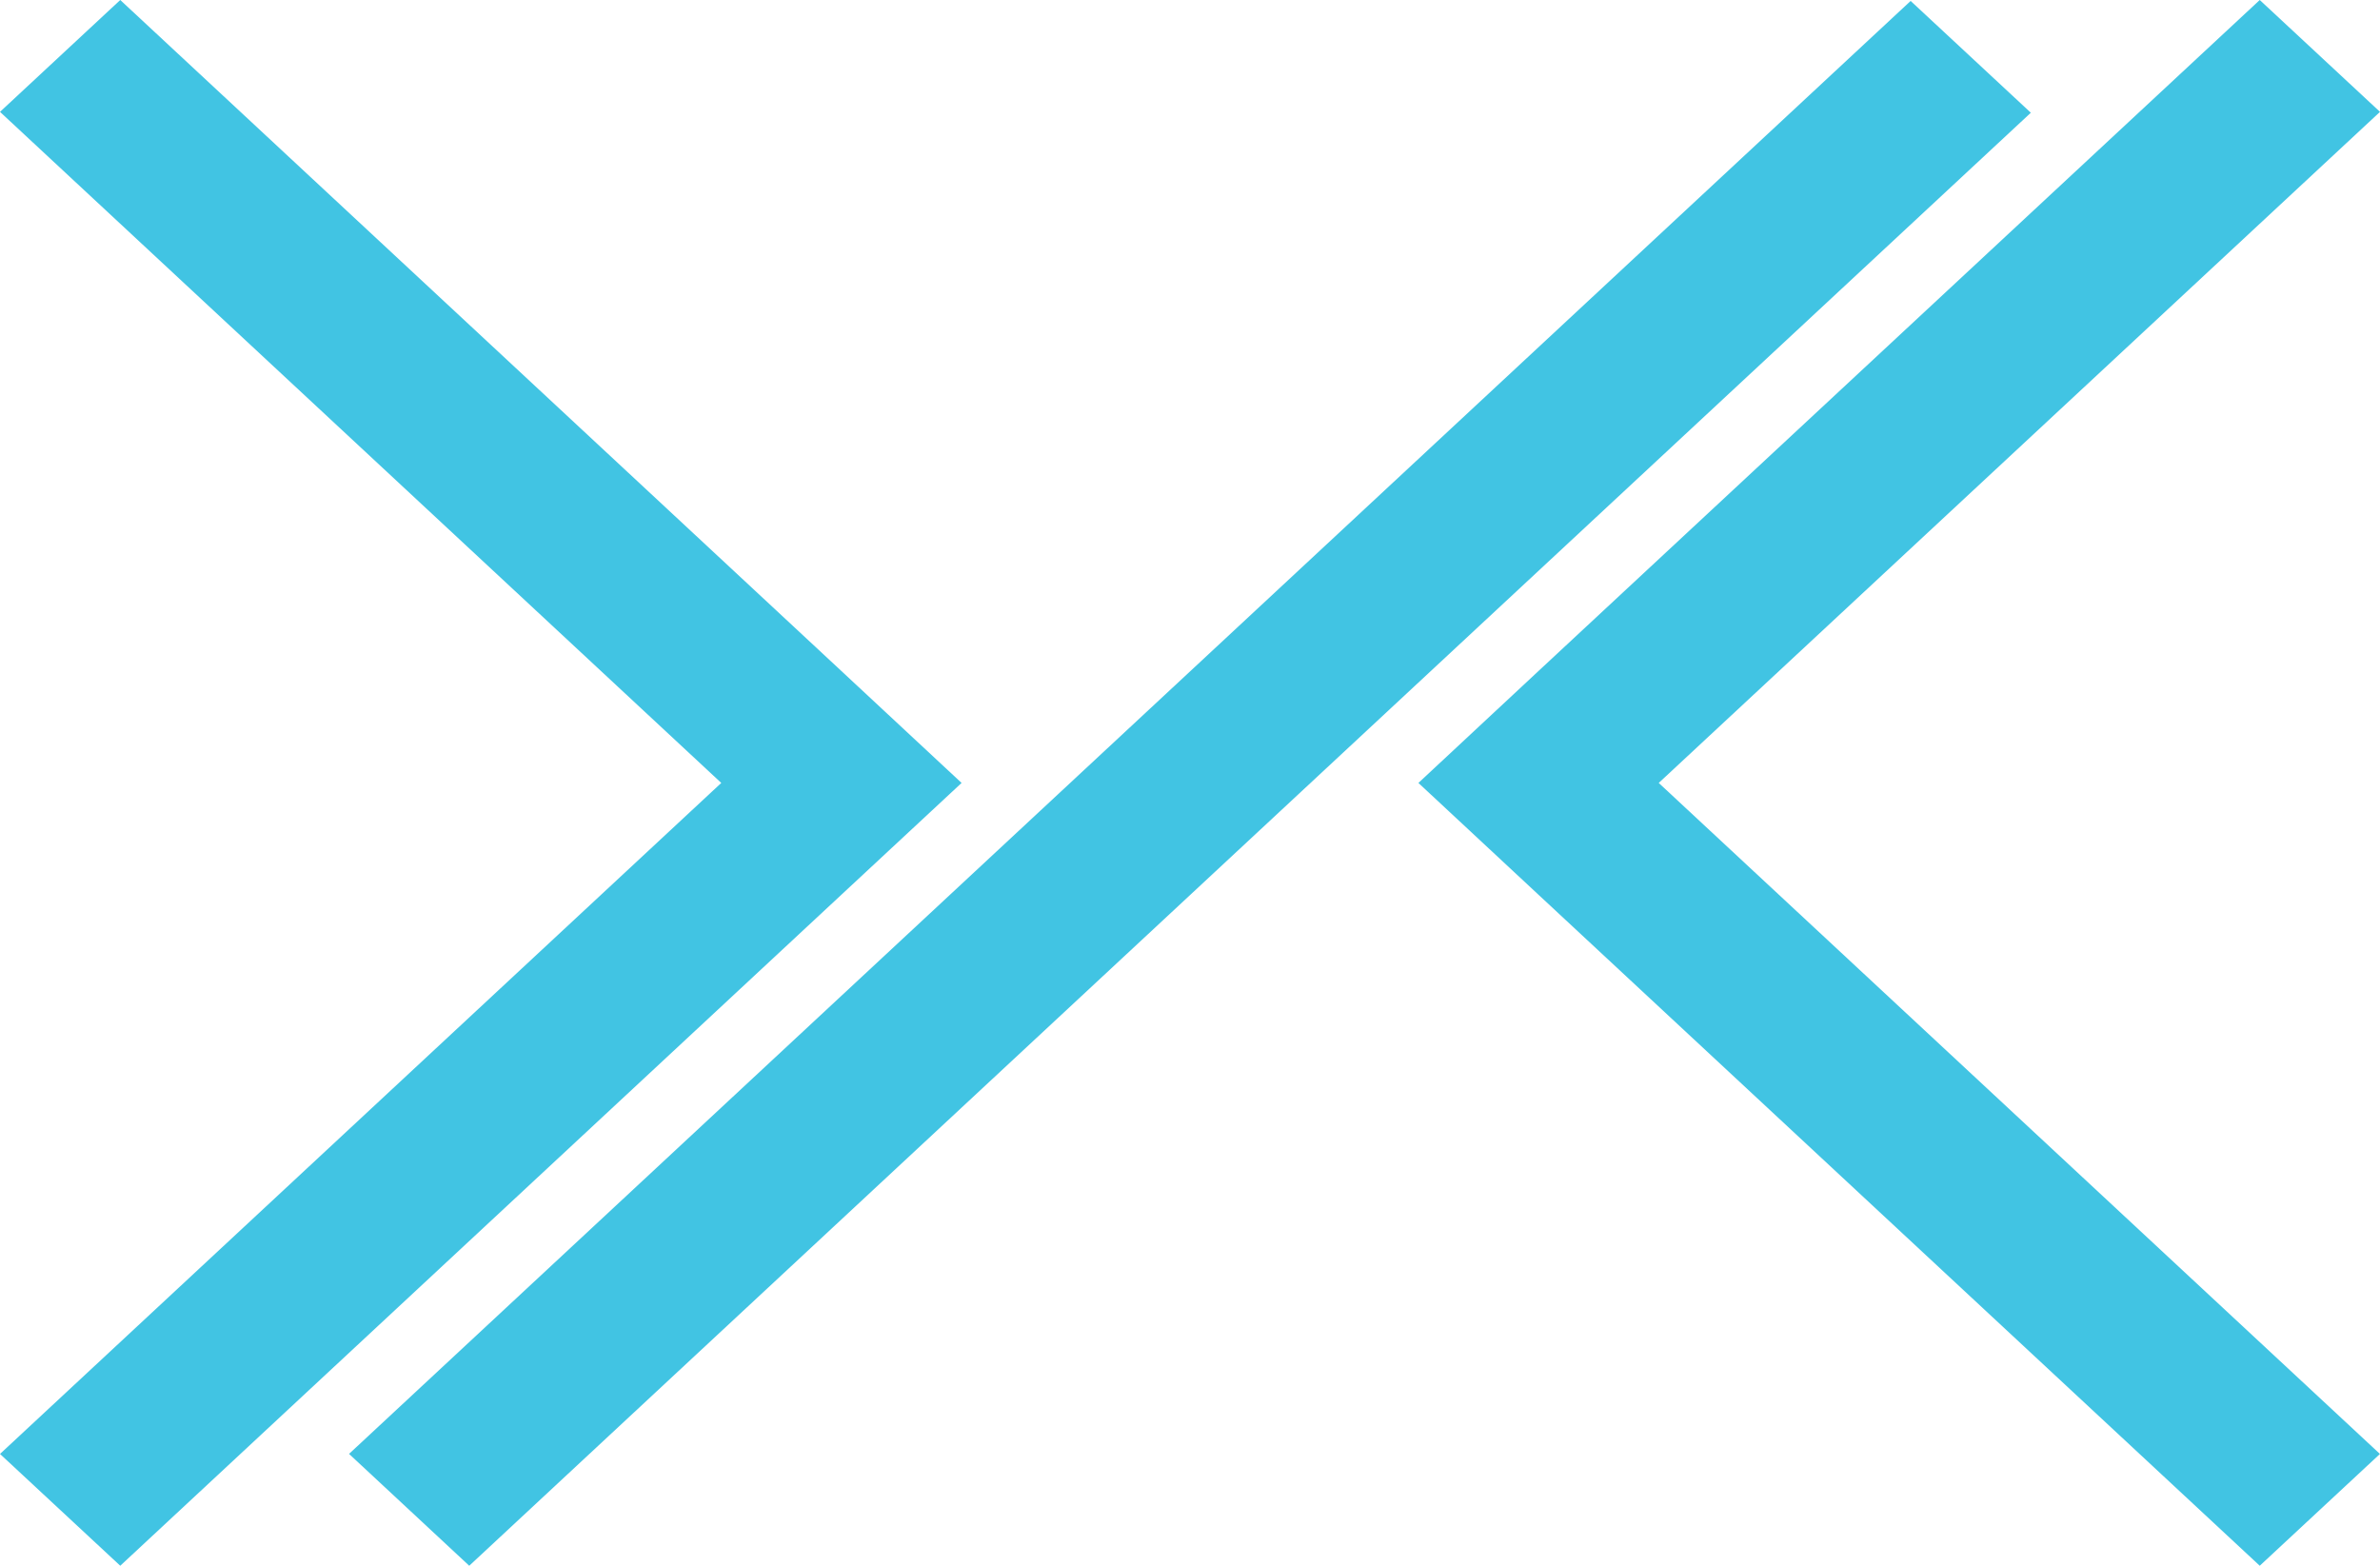 <svg width="38" height="25" viewBox="0 0 38 25" fill="none" xmlns="http://www.w3.org/2000/svg">
    <g id="Frame 10668">
        <path id="Vector" d="M15.353 12.501L13.434 14.286L1.92 25L0 23.215L11.516 12.501L0 1.786L1.92 0L13.434 10.714L15.353 12.501Z" fill="#41C4E3"/>
        <path id="Vector_2" d="M22.647 12.501L24.564 14.286L36.08 25L37.999 23.215L26.484 12.501L38 1.786L36.08 0L24.564 10.714L22.647 12.501Z" fill="#41C4E3"/>
        <path id="Vector_3" d="M5.573 23.214L7.492 25L32.425 1.8L30.506 0.015L5.573 23.214Z" fill="#41C4E3"/>
    </g>
</svg>